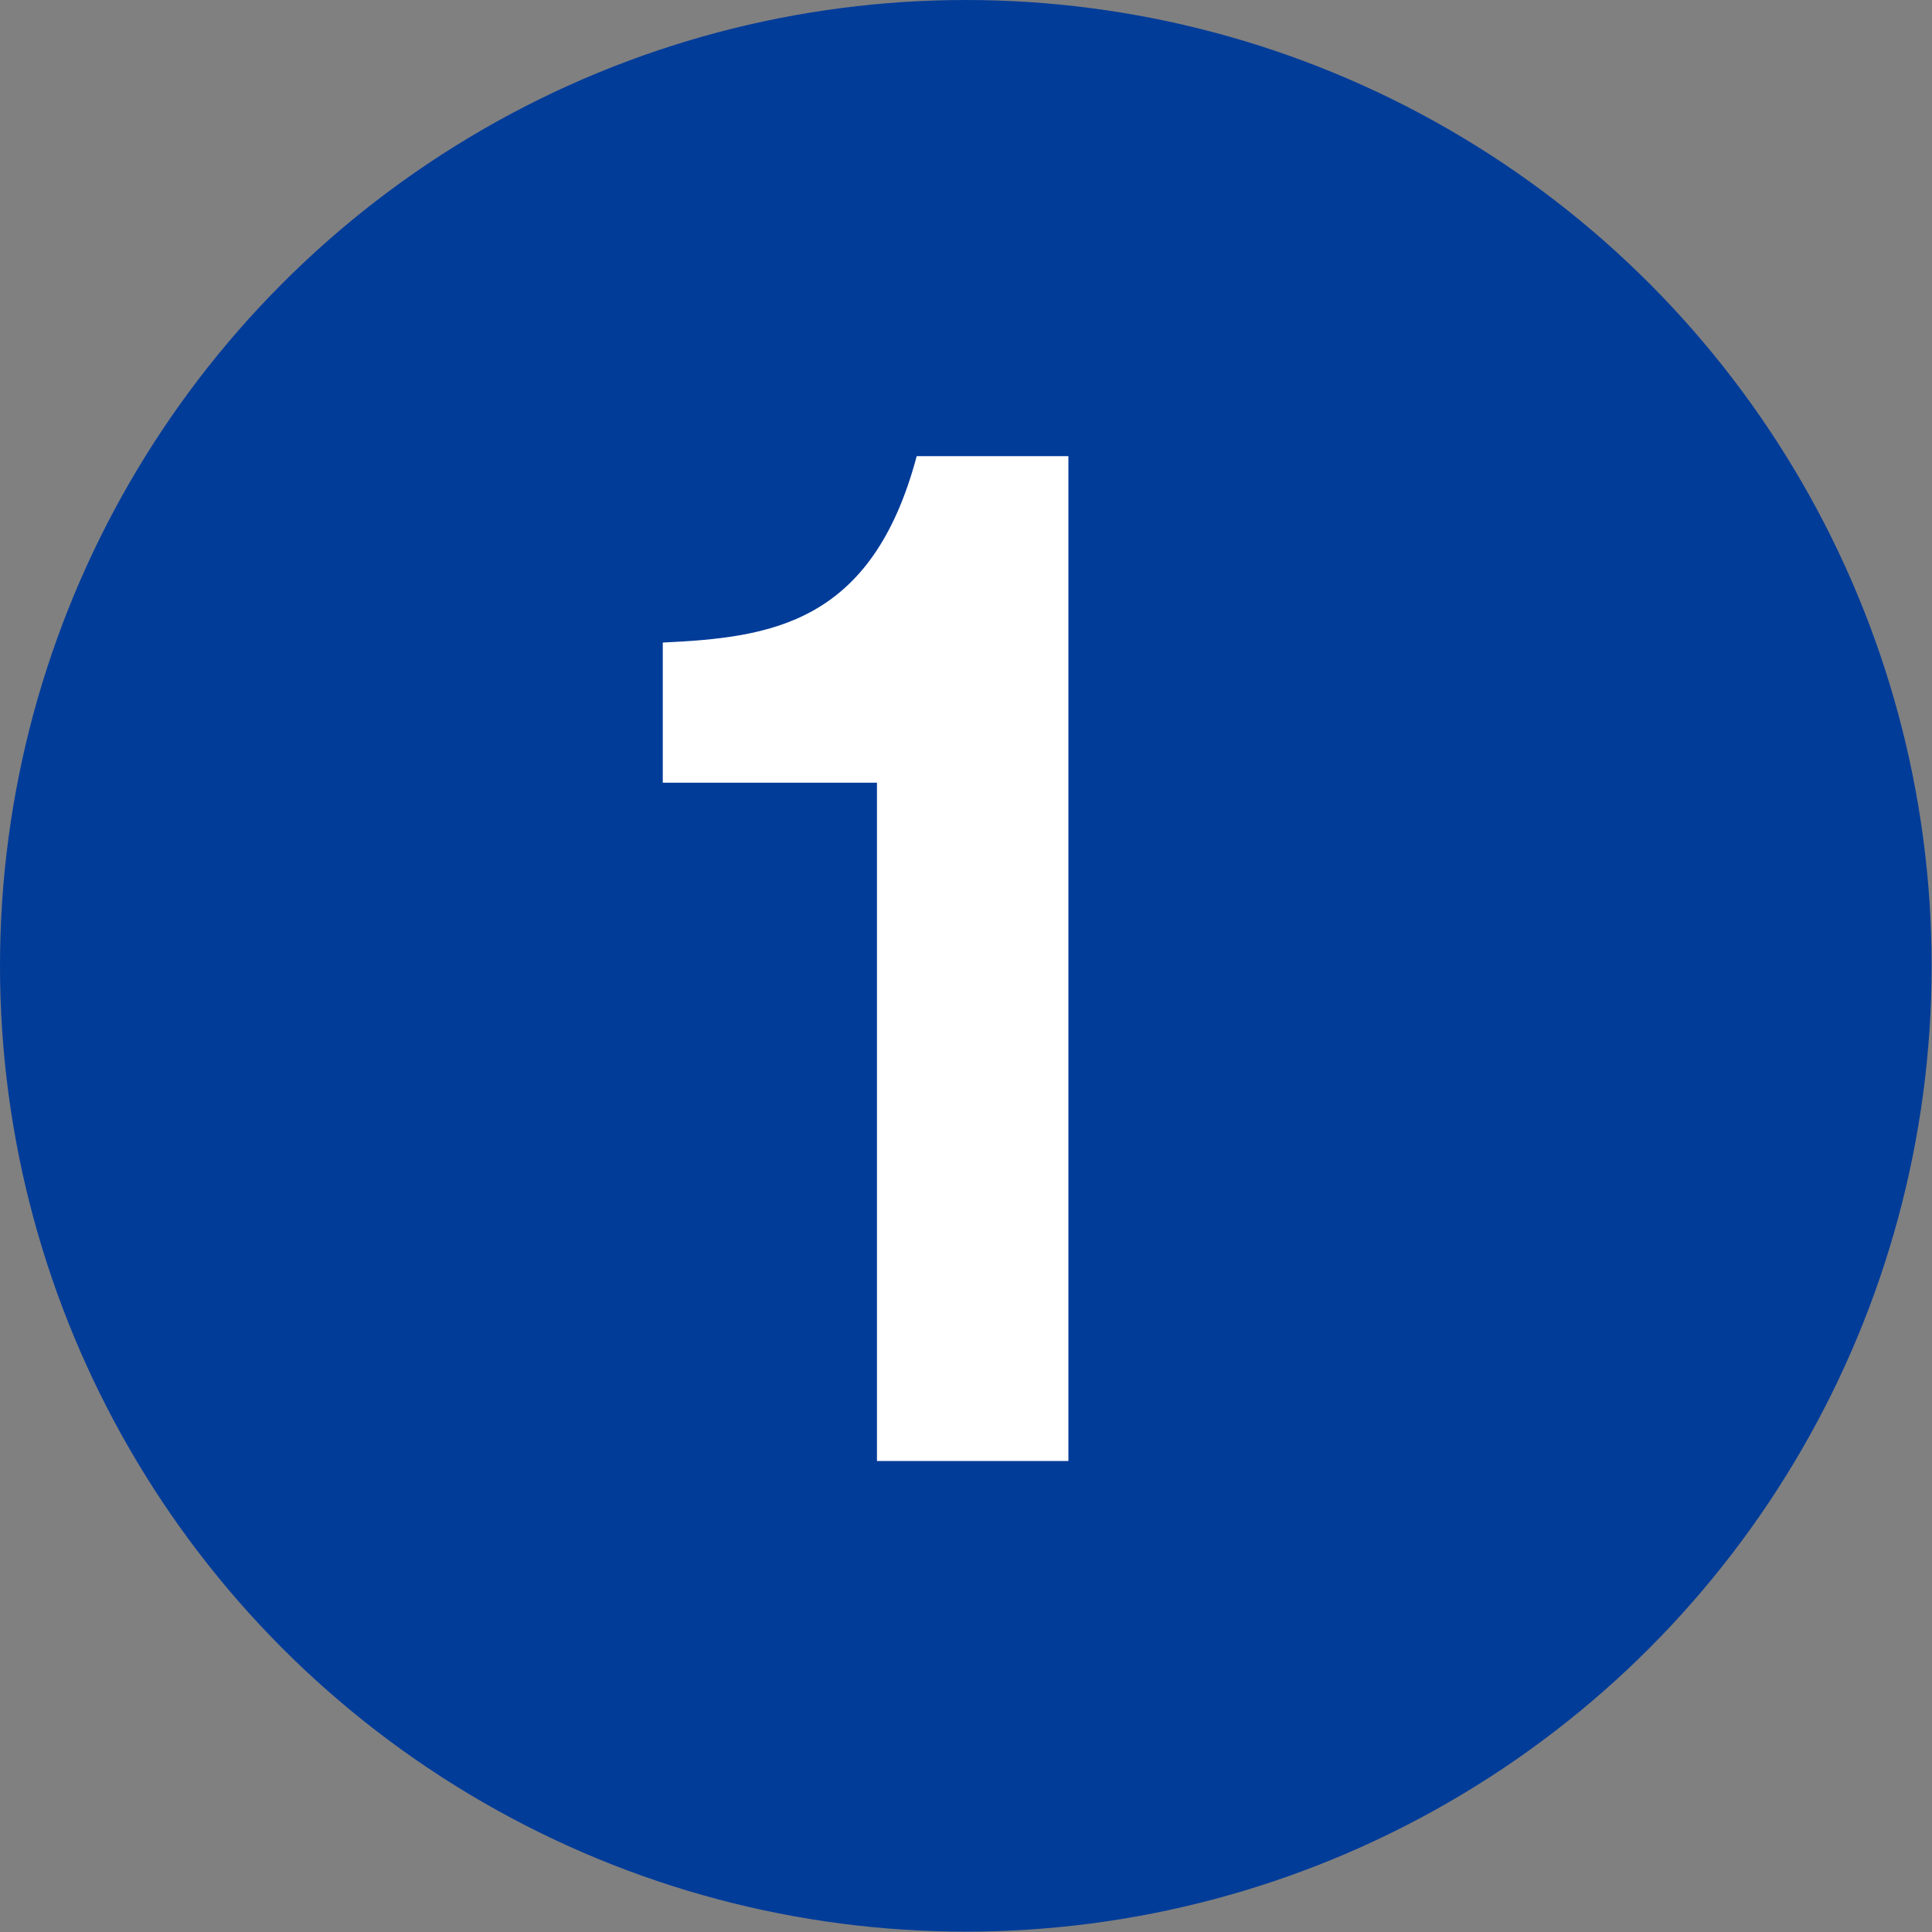 <?xml version="1.0" encoding="UTF-8"?>
<svg id="_レイヤー_2" data-name="レイヤー_2" xmlns="http://www.w3.org/2000/svg" viewBox="0 0 53.49 53.49">
  <rect x="0" y="0" width="53.49" height="53.49" fill="#808080" stroke="none"/>
  <defs>
    <style>
      .cls-1 {
        fill: #fff;
      }

      .cls-2 {
        fill: #023c99;
      }
    </style>
  </defs>
  <g id="_レイヤー_1-2" data-name="レイヤー_1">
    <g>
      <circle class="cls-2" cx="26.74" cy="26.74" r="26.74"/>
      <path class="cls-1" d="M29.58,40.45h-5.3v-18.78h-5.93v-3.88c2.97-.14,5.79-.5,7.03-5.16h4.2v27.82Z"/>
    </g>
  </g>
</svg>